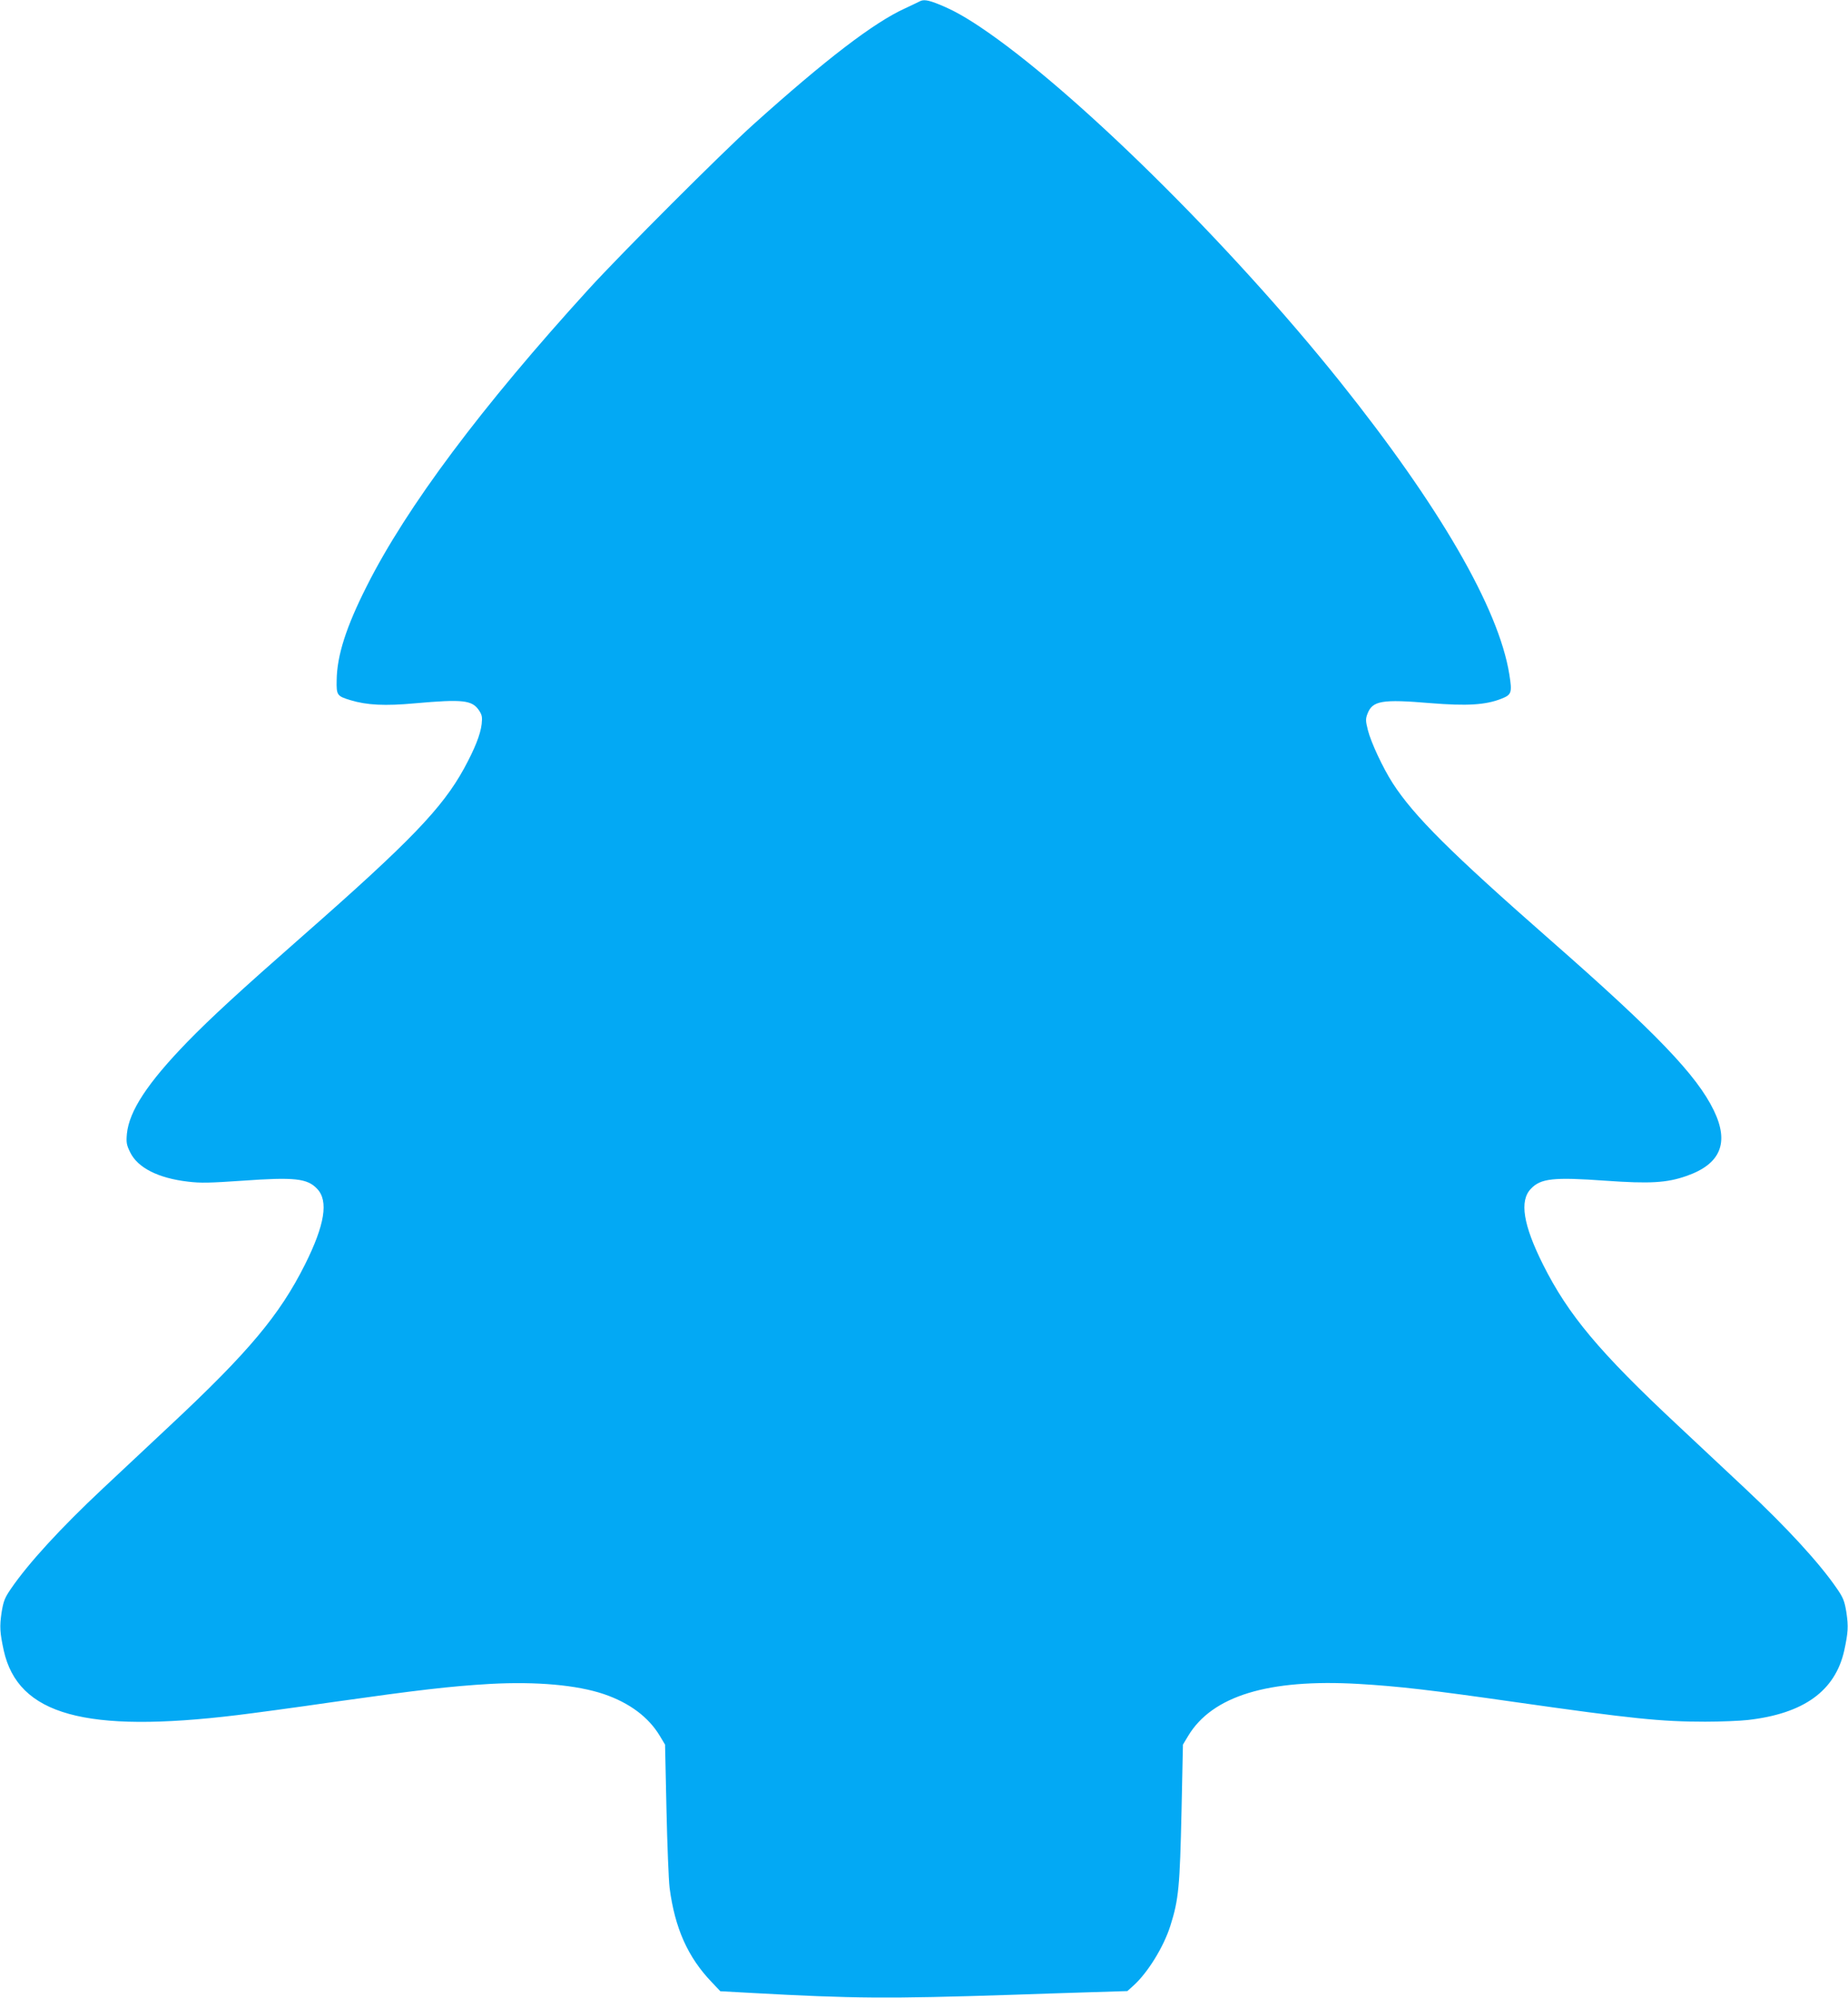 <?xml version="1.0" standalone="no"?>
<!DOCTYPE svg PUBLIC "-//W3C//DTD SVG 20010904//EN"
 "http://www.w3.org/TR/2001/REC-SVG-20010904/DTD/svg10.dtd">
<svg version="1.0" xmlns="http://www.w3.org/2000/svg"
 width="1184pt" height="1280pt" viewBox="0 0 1184 1280"
 preserveAspectRatio="xMidYMid meet">
<g transform="translate(0,1280) scale(0.1,-0.1)"
fill="#03a9f4" stroke="none">
<path d="M5890 12790 c-8 -4 -49 -24 -90 -43 -201 -91 -510 -328 -975 -746
-201 -181 -841 -821 -1051 -1051 -688 -755 -1169 -1398 -1424 -1905 -132 -261
-191 -445 -193 -603 -2 -96 2 -102 88 -128 106 -32 220 -38 416 -20 304 27
363 20 407 -44 20 -30 23 -43 18 -89 -8 -68 -44 -158 -113 -285 -139 -253
-342 -465 -1033 -1072 -401 -352 -588 -524 -740 -680 -255 -263 -373 -443
-387 -589 -5 -56 -2 -71 21 -118 48 -99 180 -166 371 -188 81 -10 142 -8 348
6 335 24 416 15 479 -52 74 -77 49 -231 -78 -485 -162 -323 -360 -560 -864
-1031 -124 -116 -318 -298 -431 -404 -271 -254 -479 -481 -590 -644 -39 -57
-47 -78 -59 -151 -13 -90 -11 -127 14 -243 92 -413 524 -532 1496 -414 91 11
368 48 615 84 545 77 749 101 1006 116 297 16 555 -7 727 -65 165 -56 288
-148 360 -269 l33 -55 9 -413 c5 -228 14 -454 20 -504 34 -260 117 -446 272
-607 l53 -56 200 -11 c655 -36 869 -38 1665 -12 162 6 396 13 519 17 l224 7
39 35 c91 82 193 247 236 382 54 170 61 250 72 738 l9 424 33 55 c154 257 514
367 1091 334 256 -15 464 -39 1002 -116 752 -107 935 -126 1220 -126 99 0 223
5 275 11 357 41 558 186 616 445 25 116 27 153 14 243 -12 73 -20 94 -59 151
-111 163 -319 390 -590 644 -113 106 -307 288 -431 404 -504 471 -702 708
-864 1031 -127 254 -152 408 -78 485 63 67 144 76 479 52 283 -20 391 -14 517
30 220 76 277 213 176 421 -109 225 -370 497 -1045 1089 -639 561 -875 795
-1012 1007 -63 98 -140 263 -159 340 -15 59 -15 72 -3 104 32 85 93 95 403 69
234 -19 354 -12 455 28 66 26 70 38 51 157 -68 423 -448 1078 -1085 1875 -712
890 -1712 1875 -2305 2272 -102 68 -172 107 -259 143 -76 31 -105 35 -131 20z"/>
</g>
</svg>
